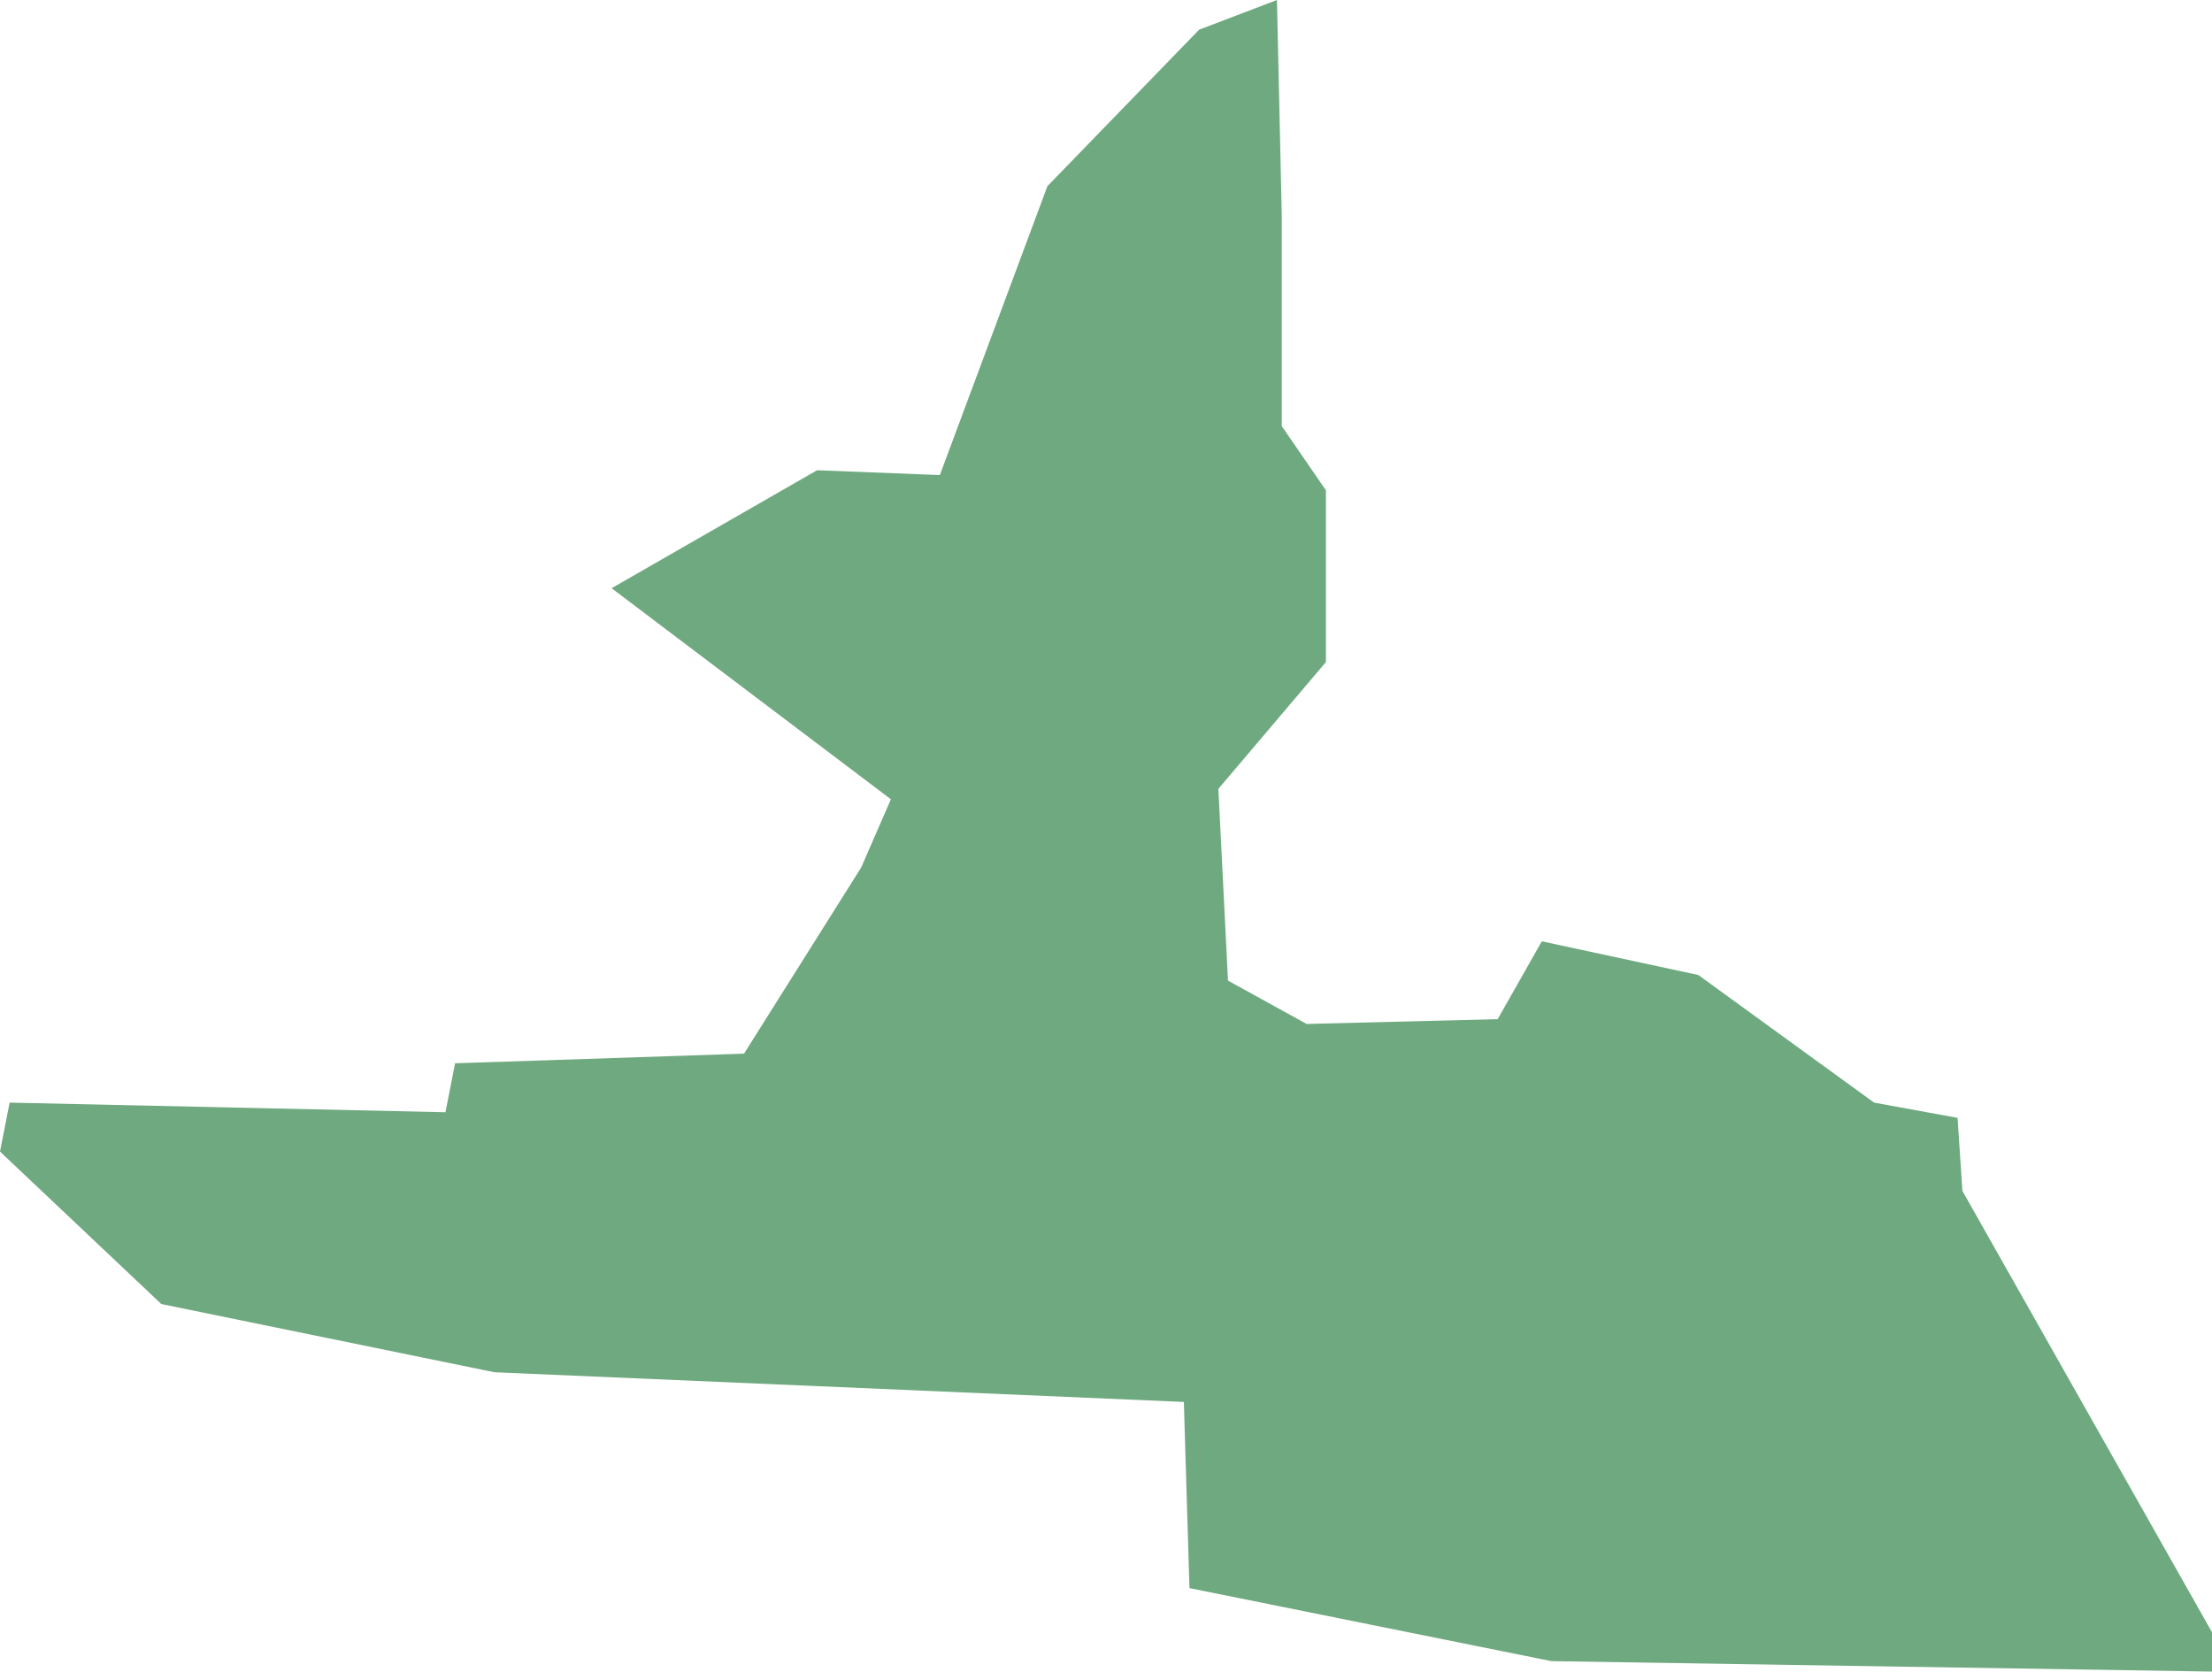 <?xml version="1.0" encoding="UTF-8"?>
<!DOCTYPE svg PUBLIC "-//W3C//DTD SVG 1.1//EN" "http://www.w3.org/Graphics/SVG/1.1/DTD/svg11.dtd">
<!-- Creator: CorelDRAW X8 -->
<svg xmlns="http://www.w3.org/2000/svg" xml:space="preserve" width="100%" height="100%" version="1.1" shape-rendering="geometricPrecision" text-rendering="geometricPrecision" image-rendering="optimizeQuality" fill-rule="evenodd" clip-rule="evenodd"
viewBox="0 0 2756 2083"
 xmlns:xlink="http://www.w3.org/1999/xlink">
 <g id="Layer_x0020_1">
  <g id="Layers">
   <g id="India_Districts_selection">
    <polygon fill="#6EA97F" points="2756,2083 1933,2070 1482,1979 1475,1747 616,1710 201,1625 0,1435 12,1374 555,1386 567,1325 927,1313 1073,1081 1110,996 762,733 1018,586 1171,592 1305,232 1494,37 1591,0 1597,269 1597,531 1652,611 1652,825 1518,983 1530,1222 1628,1276 1866,1270 1921,1173 2116,1215 2335,1374 2439,1393 2445,1484 2756,2034 "/>
   </g>
  </g>
 </g>
</svg>
